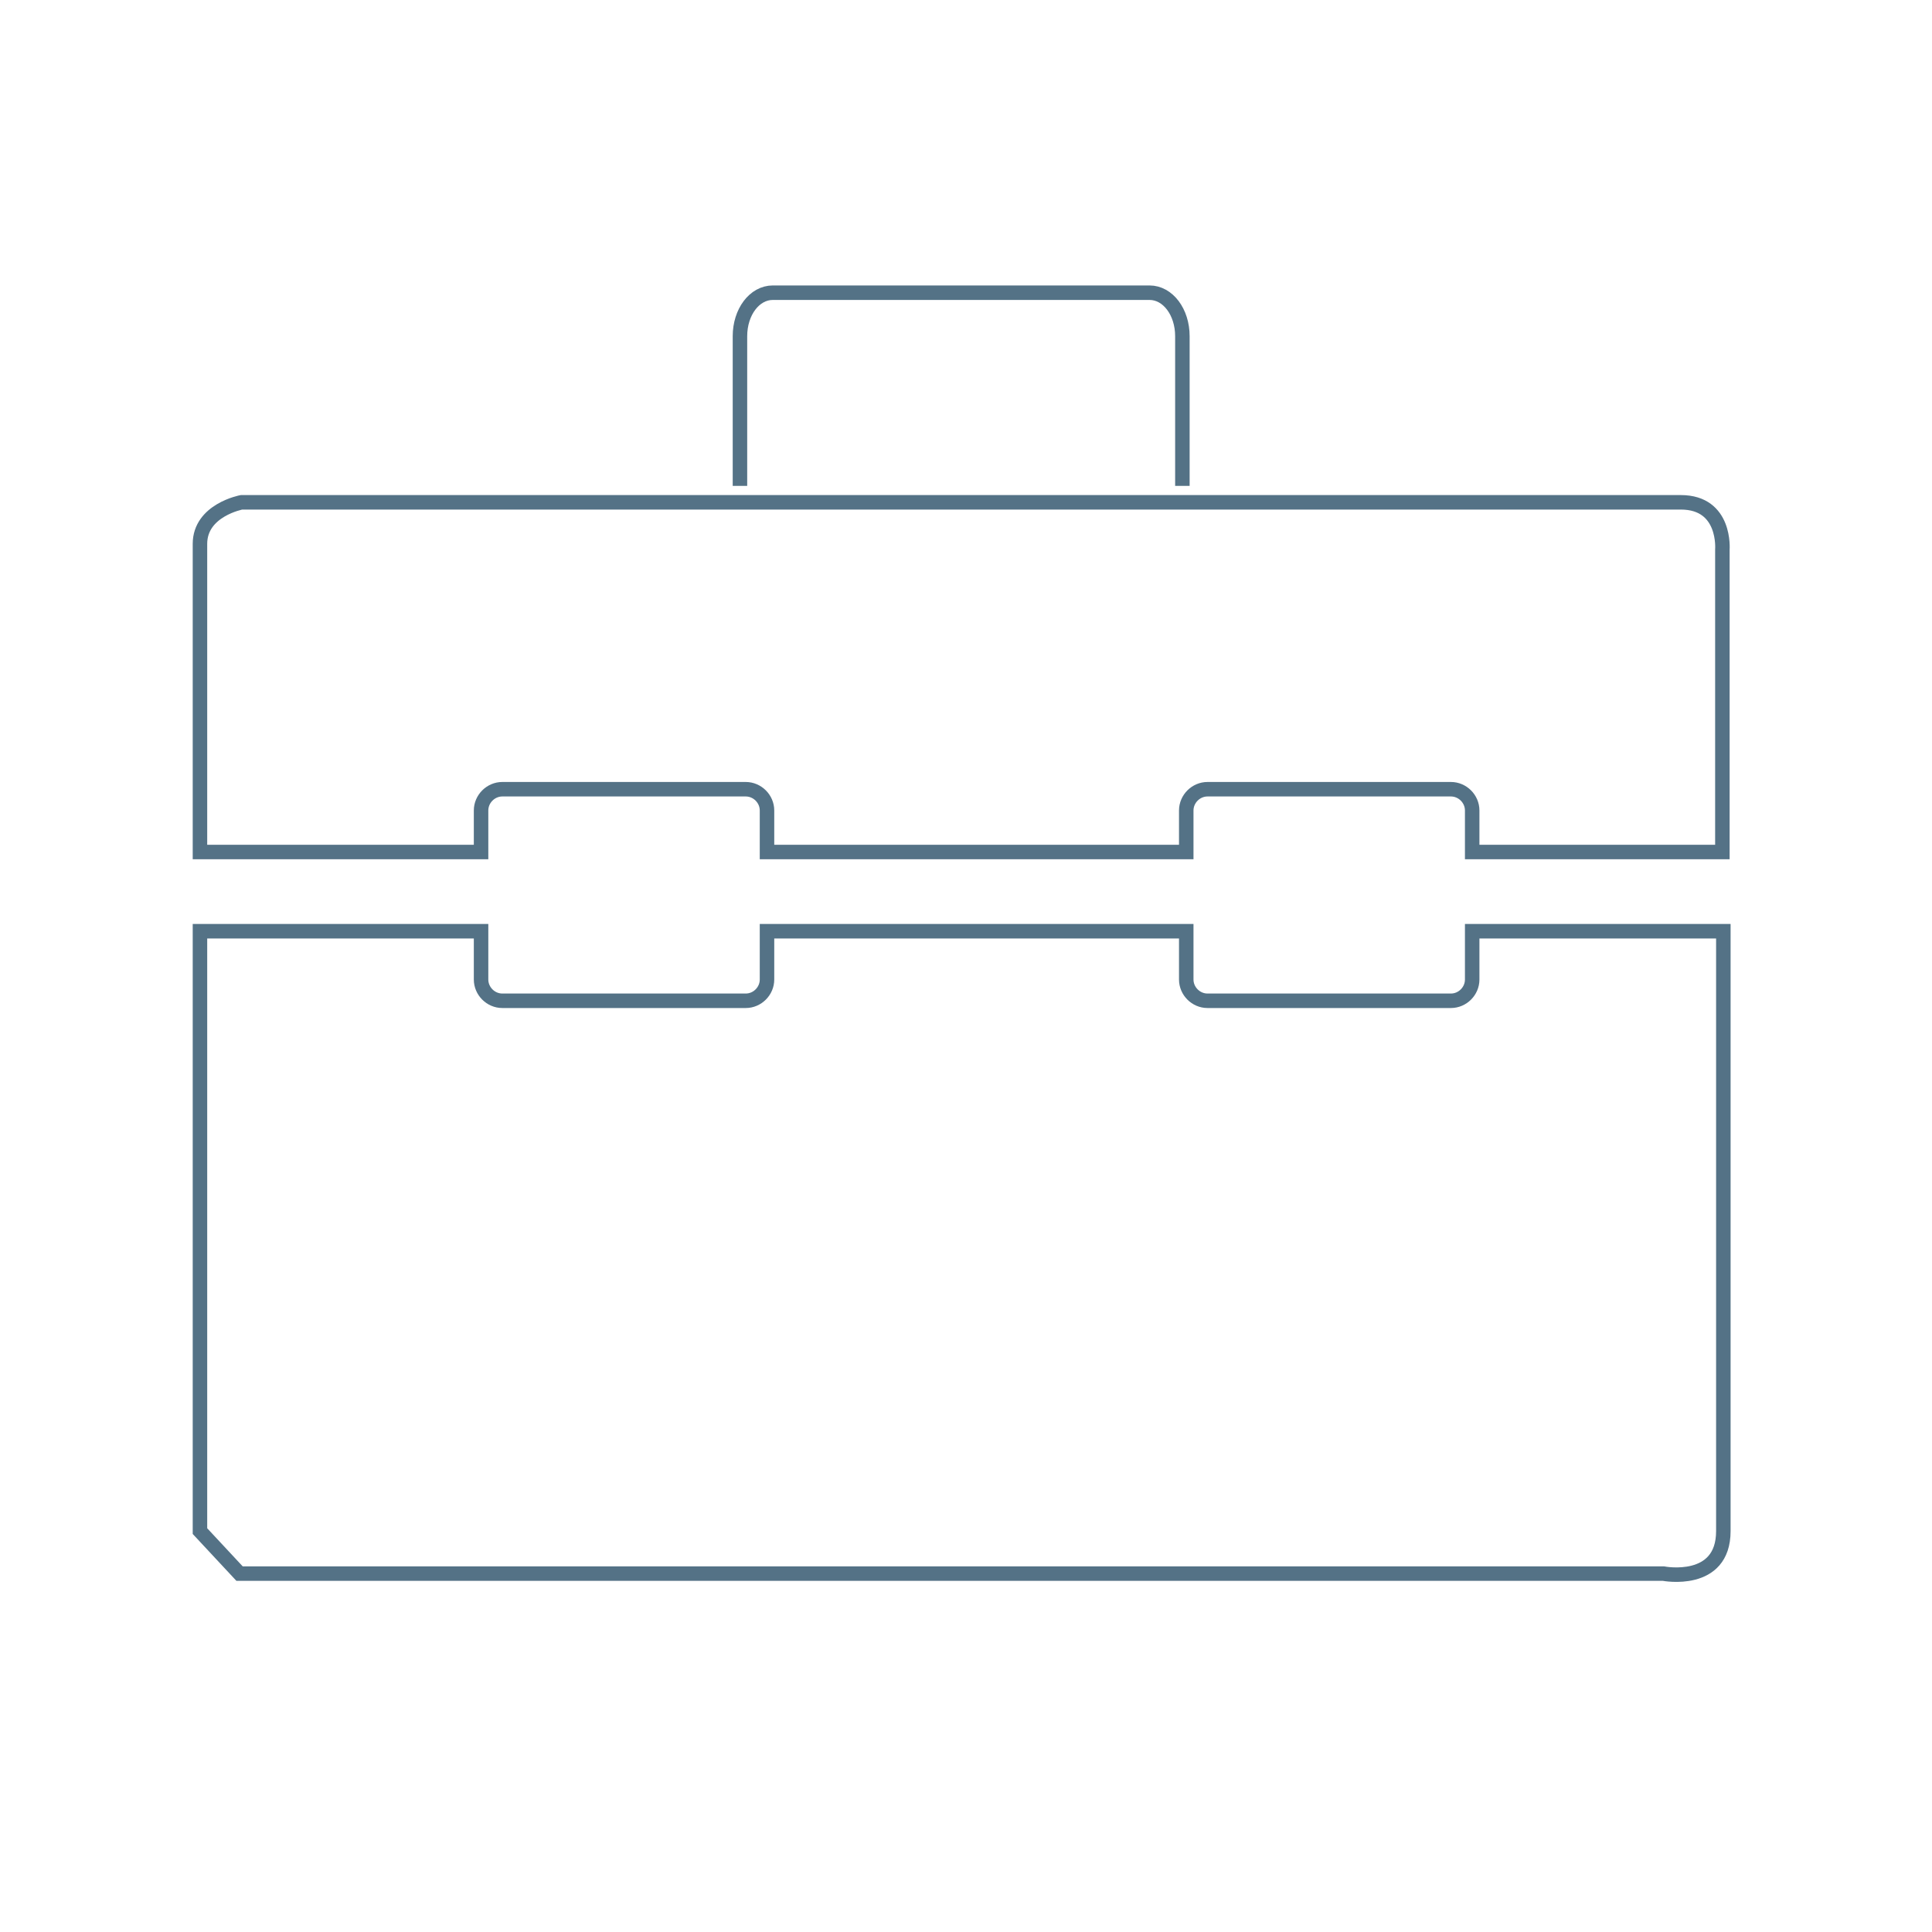 <svg xmlns="http://www.w3.org/2000/svg" id="Layer_1" viewBox="0 0 200 200">
  <style>
    .st0{fill:none;stroke:#547286;stroke-width:1.5;stroke-miterlimit:10;}
  </style>
  <g id="XMLID_480_">
    <path id="XMLID_349_" d="M152.4 96.4v5c0 1.2-1 2.2-2.2 2.2H125c-1.2 0-2.2-1-2.2-2.2v-5H79.4v5c0 1.2-1 2.2-2.2 2.2H52c-1.2 0-2.2-1-2.2-2.2v-5H20.7v62.1l4.1 4.4h147.4s6.2 1.2 6.2-4.4V96.4h-26z" class="st0"/>
    <path id="XMLID_348_" d="M20.7 56.3v31.9h29.1v-4.3c0-1.2 1-2.2 2.2-2.2h25.2c1.2 0 2.2 1 2.2 2.2v4.3h43.4v-4.3c0-1.2 1-2.2 2.2-2.2h25.2c1.2 0 2.2 1 2.2 2.2v4.3h25.9V56.9s.4-4.9-4.3-4.9H25s-4.3.8-4.3 4.3z" class="st0"/>
    <path id="XMLID_347_" d="M76.6 50.3V34.8c0-2.5 1.5-4.5 3.4-4.5h39c1.9 0 3.4 2 3.4 4.5v15.5" class="st0"/>
  </g>
</svg>
